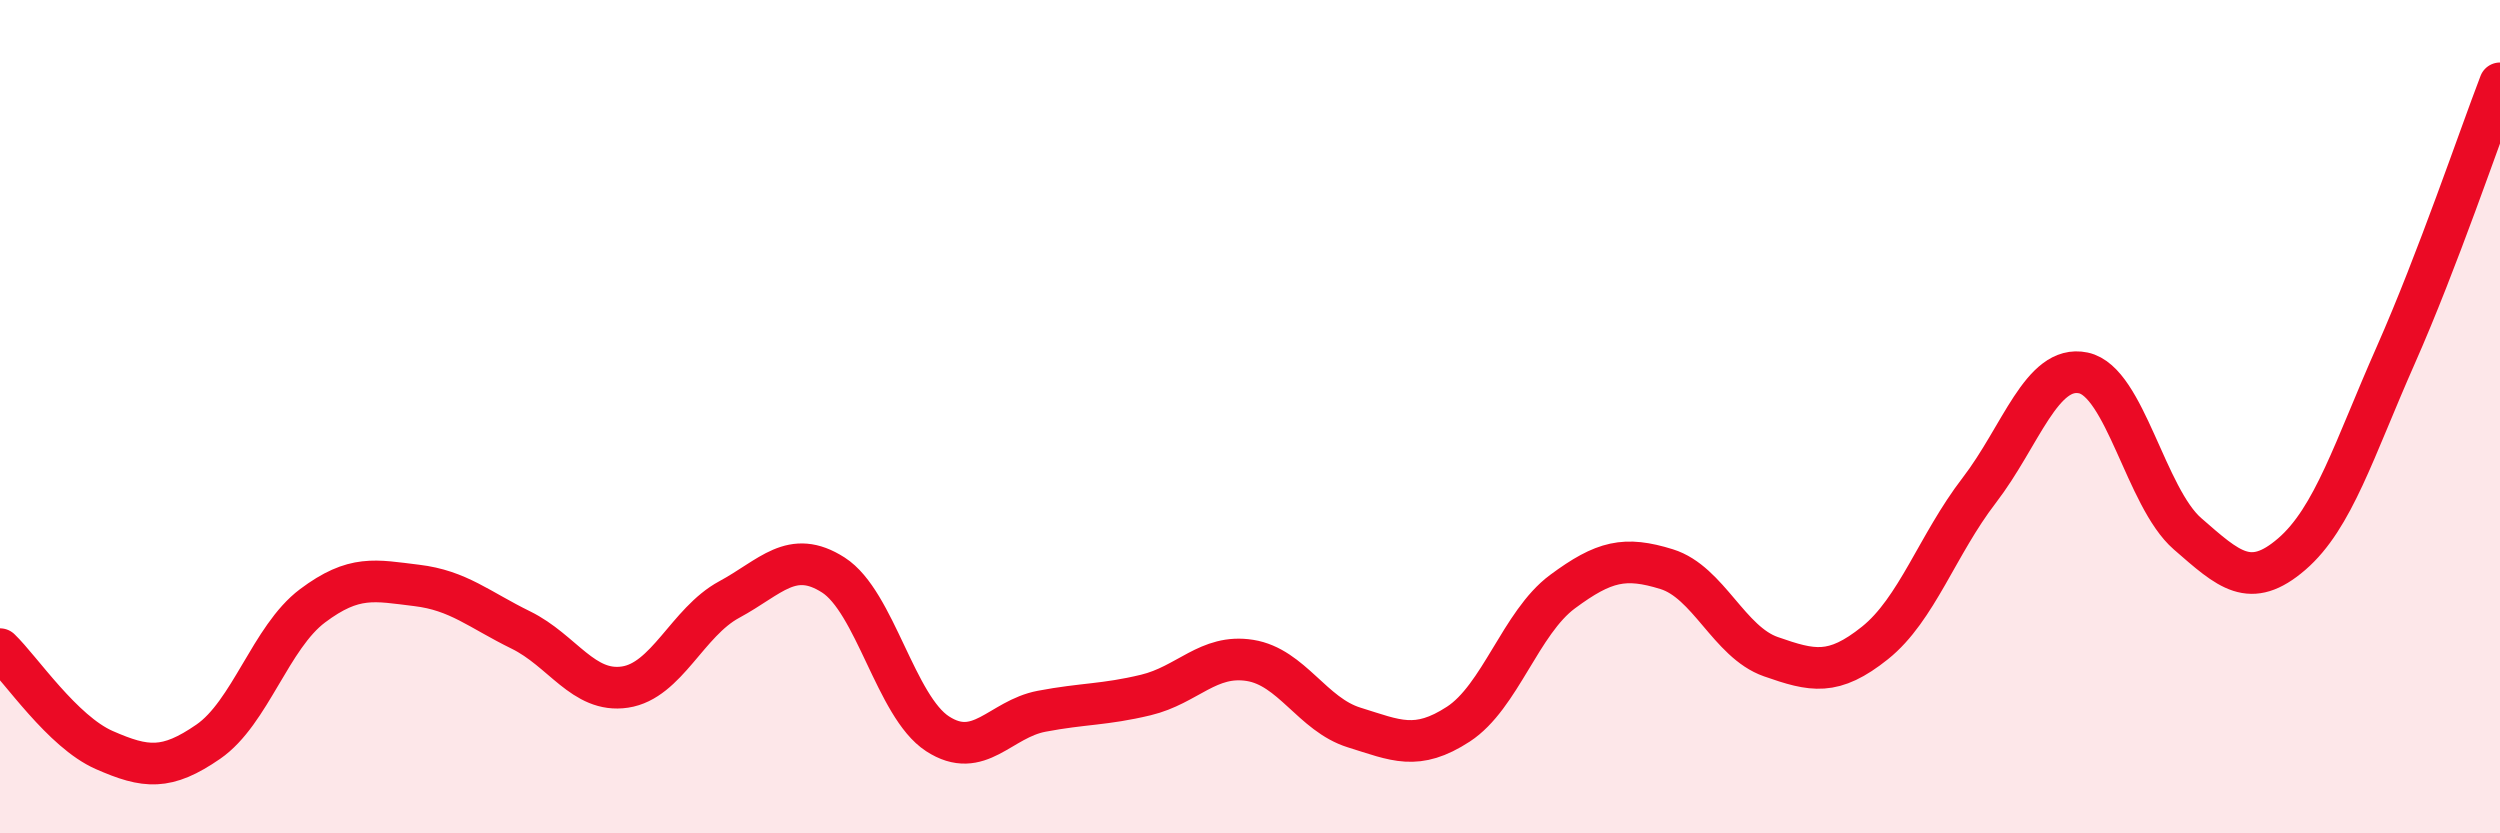 
    <svg width="60" height="20" viewBox="0 0 60 20" xmlns="http://www.w3.org/2000/svg">
      <path
        d="M 0,15.58 C 0.5,16.06 1.5,17.56 2.5,18 C 3.5,18.44 4,18.49 5,17.8 C 6,17.11 6.5,15.29 7.5,14.54 C 8.5,13.79 9,13.93 10,14.05 C 11,14.17 11.5,14.63 12.5,15.12 C 13.5,15.61 14,16.64 15,16.49 C 16,16.34 16.5,14.93 17.5,14.39 C 18.5,13.85 19,13.16 20,13.8 C 21,14.44 21.5,16.96 22.5,17.61 C 23.5,18.26 24,17.26 25,17.07 C 26,16.88 26.5,16.92 27.5,16.68 C 28.5,16.44 29,15.69 30,15.85 C 31,16.01 31.5,17.15 32.5,17.46 C 33.5,17.77 34,18.03 35,17.38 C 36,16.73 36.5,14.94 37.5,14.2 C 38.5,13.46 39,13.35 40,13.66 C 41,13.97 41.5,15.41 42.5,15.76 C 43.5,16.11 44,16.23 45,15.43 C 46,14.63 46.5,13.07 47.5,11.77 C 48.5,10.47 49,8.74 50,8.95 C 51,9.16 51.5,11.94 52.5,12.81 C 53.5,13.68 54,14.16 55,13.3 C 56,12.44 56.5,10.78 57.5,8.52 C 58.5,6.26 59.5,3.3 60,2L60 20L0 20Z"
        fill="#EB0A25"
        opacity="0.1"
        stroke-linecap="round"
        stroke-linejoin="round"
      />
      <path
        d="M 0,15.58 C 0.5,16.06 1.5,17.56 2.5,18 C 3.5,18.44 4,18.49 5,17.8 C 6,17.11 6.5,15.29 7.5,14.54 C 8.5,13.79 9,13.93 10,14.05 C 11,14.17 11.5,14.63 12.5,15.12 C 13.5,15.61 14,16.64 15,16.49 C 16,16.34 16.5,14.93 17.5,14.39 C 18.5,13.85 19,13.16 20,13.8 C 21,14.44 21.5,16.96 22.5,17.61 C 23.5,18.26 24,17.26 25,17.07 C 26,16.88 26.5,16.92 27.5,16.68 C 28.5,16.44 29,15.69 30,15.85 C 31,16.01 31.5,17.15 32.5,17.46 C 33.5,17.77 34,18.03 35,17.38 C 36,16.73 36.5,14.94 37.5,14.2 C 38.5,13.46 39,13.35 40,13.66 C 41,13.97 41.5,15.41 42.5,15.76 C 43.5,16.11 44,16.23 45,15.43 C 46,14.63 46.5,13.07 47.5,11.77 C 48.5,10.47 49,8.74 50,8.95 C 51,9.16 51.5,11.94 52.5,12.81 C 53.5,13.68 54,14.16 55,13.3 C 56,12.44 56.5,10.78 57.5,8.52 C 58.5,6.26 59.5,3.3 60,2"
        stroke="#EB0A25"
        stroke-width="1"
        fill="none"
        stroke-linecap="round"
        stroke-linejoin="round"
      />
    </svg>
  